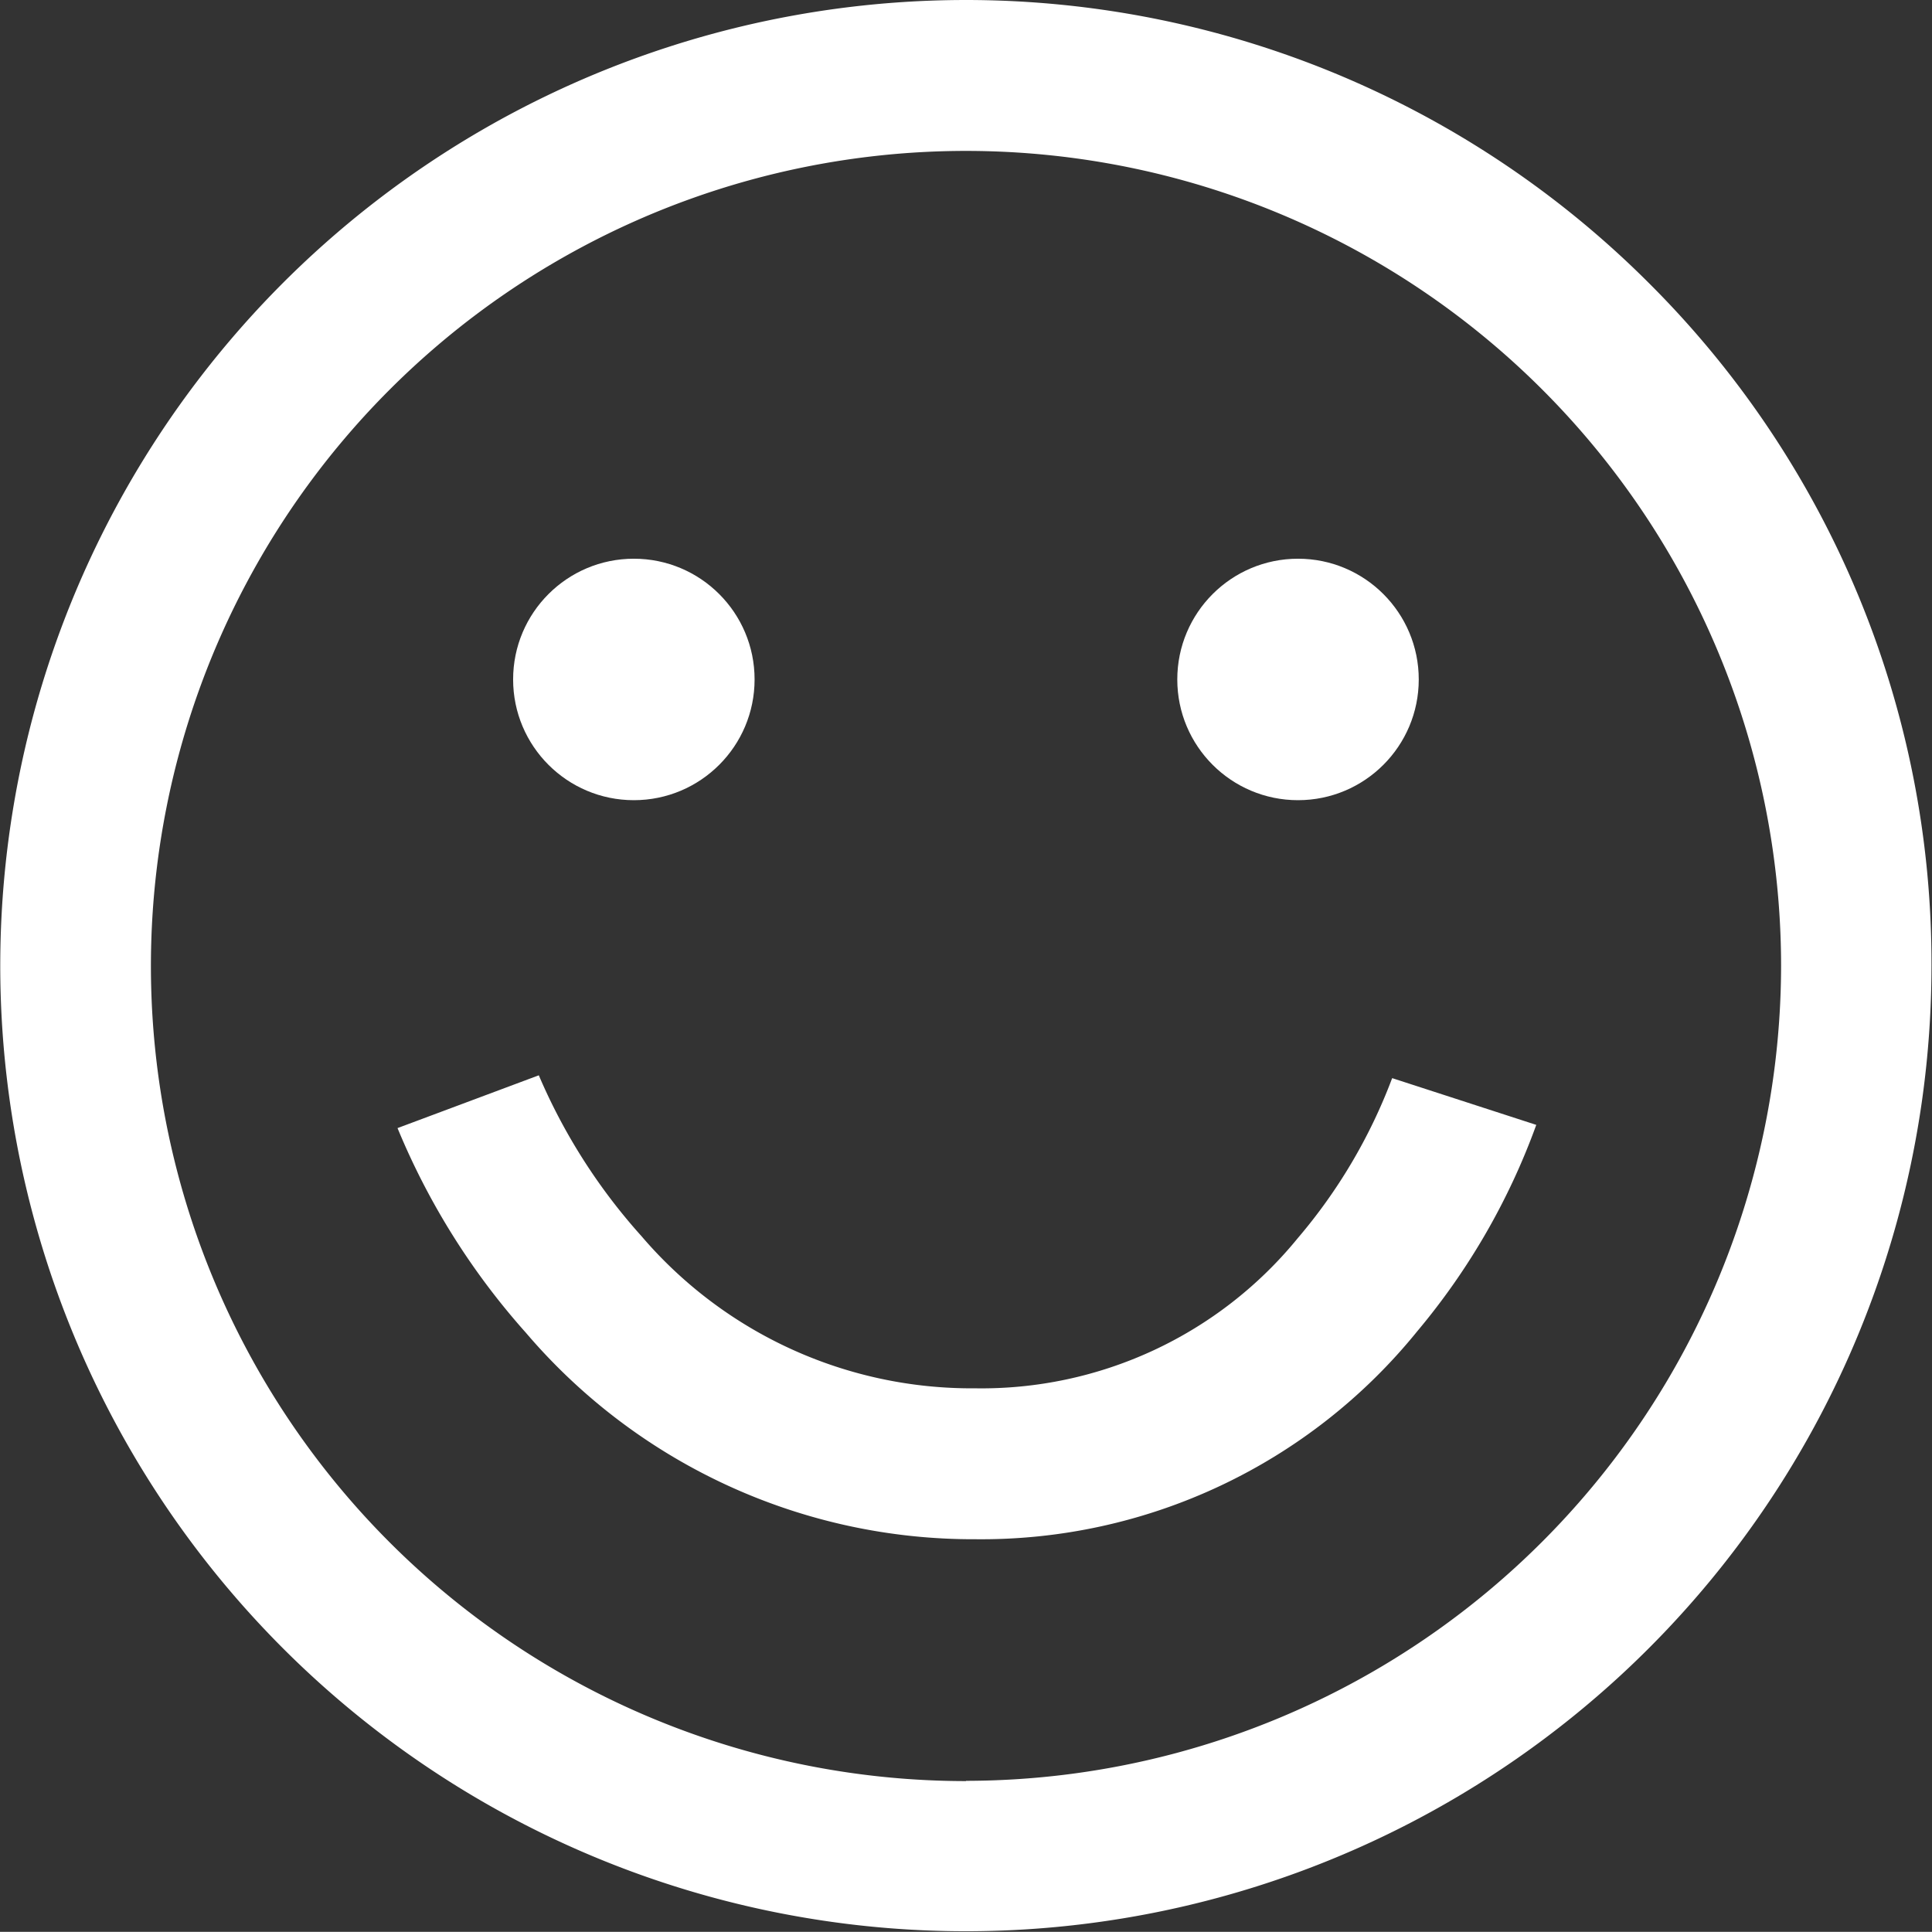 <svg xmlns="http://www.w3.org/2000/svg" width="15.042" height="15.041" viewBox="0 0 15.042 15.041">
  <rect x="0" y="0" width="15.042" height="15.041" fill="#333333" stroke="none"/>
  <g id="Group_51791" data-name="Group 51791" transform="translate(0 0)">
    <g id="Group_562" data-name="Group 562" transform="translate(0 0)">
      <g id="Group_561" data-name="Group 561">
        <path id="Path_1026" data-name="Path 1026" d="M808.97,8093.739a7.518,7.518,0,1,0,2.2,5.316A7.471,7.471,0,0,0,808.97,8093.739Zm-5.317,11.663a6.346,6.346,0,1,1,6.346-6.347A6.353,6.353,0,0,1,803.653,8105.4Z" transform="translate(-796.132 -8091.535)" fill="#fff"/>
      </g>
    </g>
    <g id="Group_564" data-name="Group 564" transform="translate(3.092 8.372)">
      <g id="Group_563" data-name="Group 563">
        <path id="Path_1027" data-name="Path 1027" d="M806.779,8099.409a4.189,4.189,0,0,1-.735,1.246,3.177,3.177,0,0,1-2.514,1.169,3.379,3.379,0,0,1-2.595-1.184,4.536,4.536,0,0,1-.8-1.253l-1.1.411a5.6,5.6,0,0,0,1,1.594,4.575,4.575,0,0,0,3.5,1.607,4.366,4.366,0,0,0,3.44-1.62,5.311,5.311,0,0,0,.926-1.606Z" transform="translate(-799.032 -8099.387)" fill="#fff"/>
      </g>
    </g>
    <g id="Group_566" data-name="Group 566" transform="translate(3.995 4.35)">
      <g id="Group_565" data-name="Group 565">
        <ellipse id="Ellipse_101" data-name="Ellipse 101" cx="0.94" cy="0.94" rx="0.94" ry="0.94" fill="#fff"/>
      </g>
    </g>
    <g id="Group_568" data-name="Group 568" transform="translate(9.166 4.35)">
      <g id="Group_567" data-name="Group 567">
        <ellipse id="Ellipse_102" data-name="Ellipse 102" cx="0.94" cy="0.94" rx="0.94" ry="0.94" fill="#fff"/>
      </g>
    </g>
  </g>
</svg>
